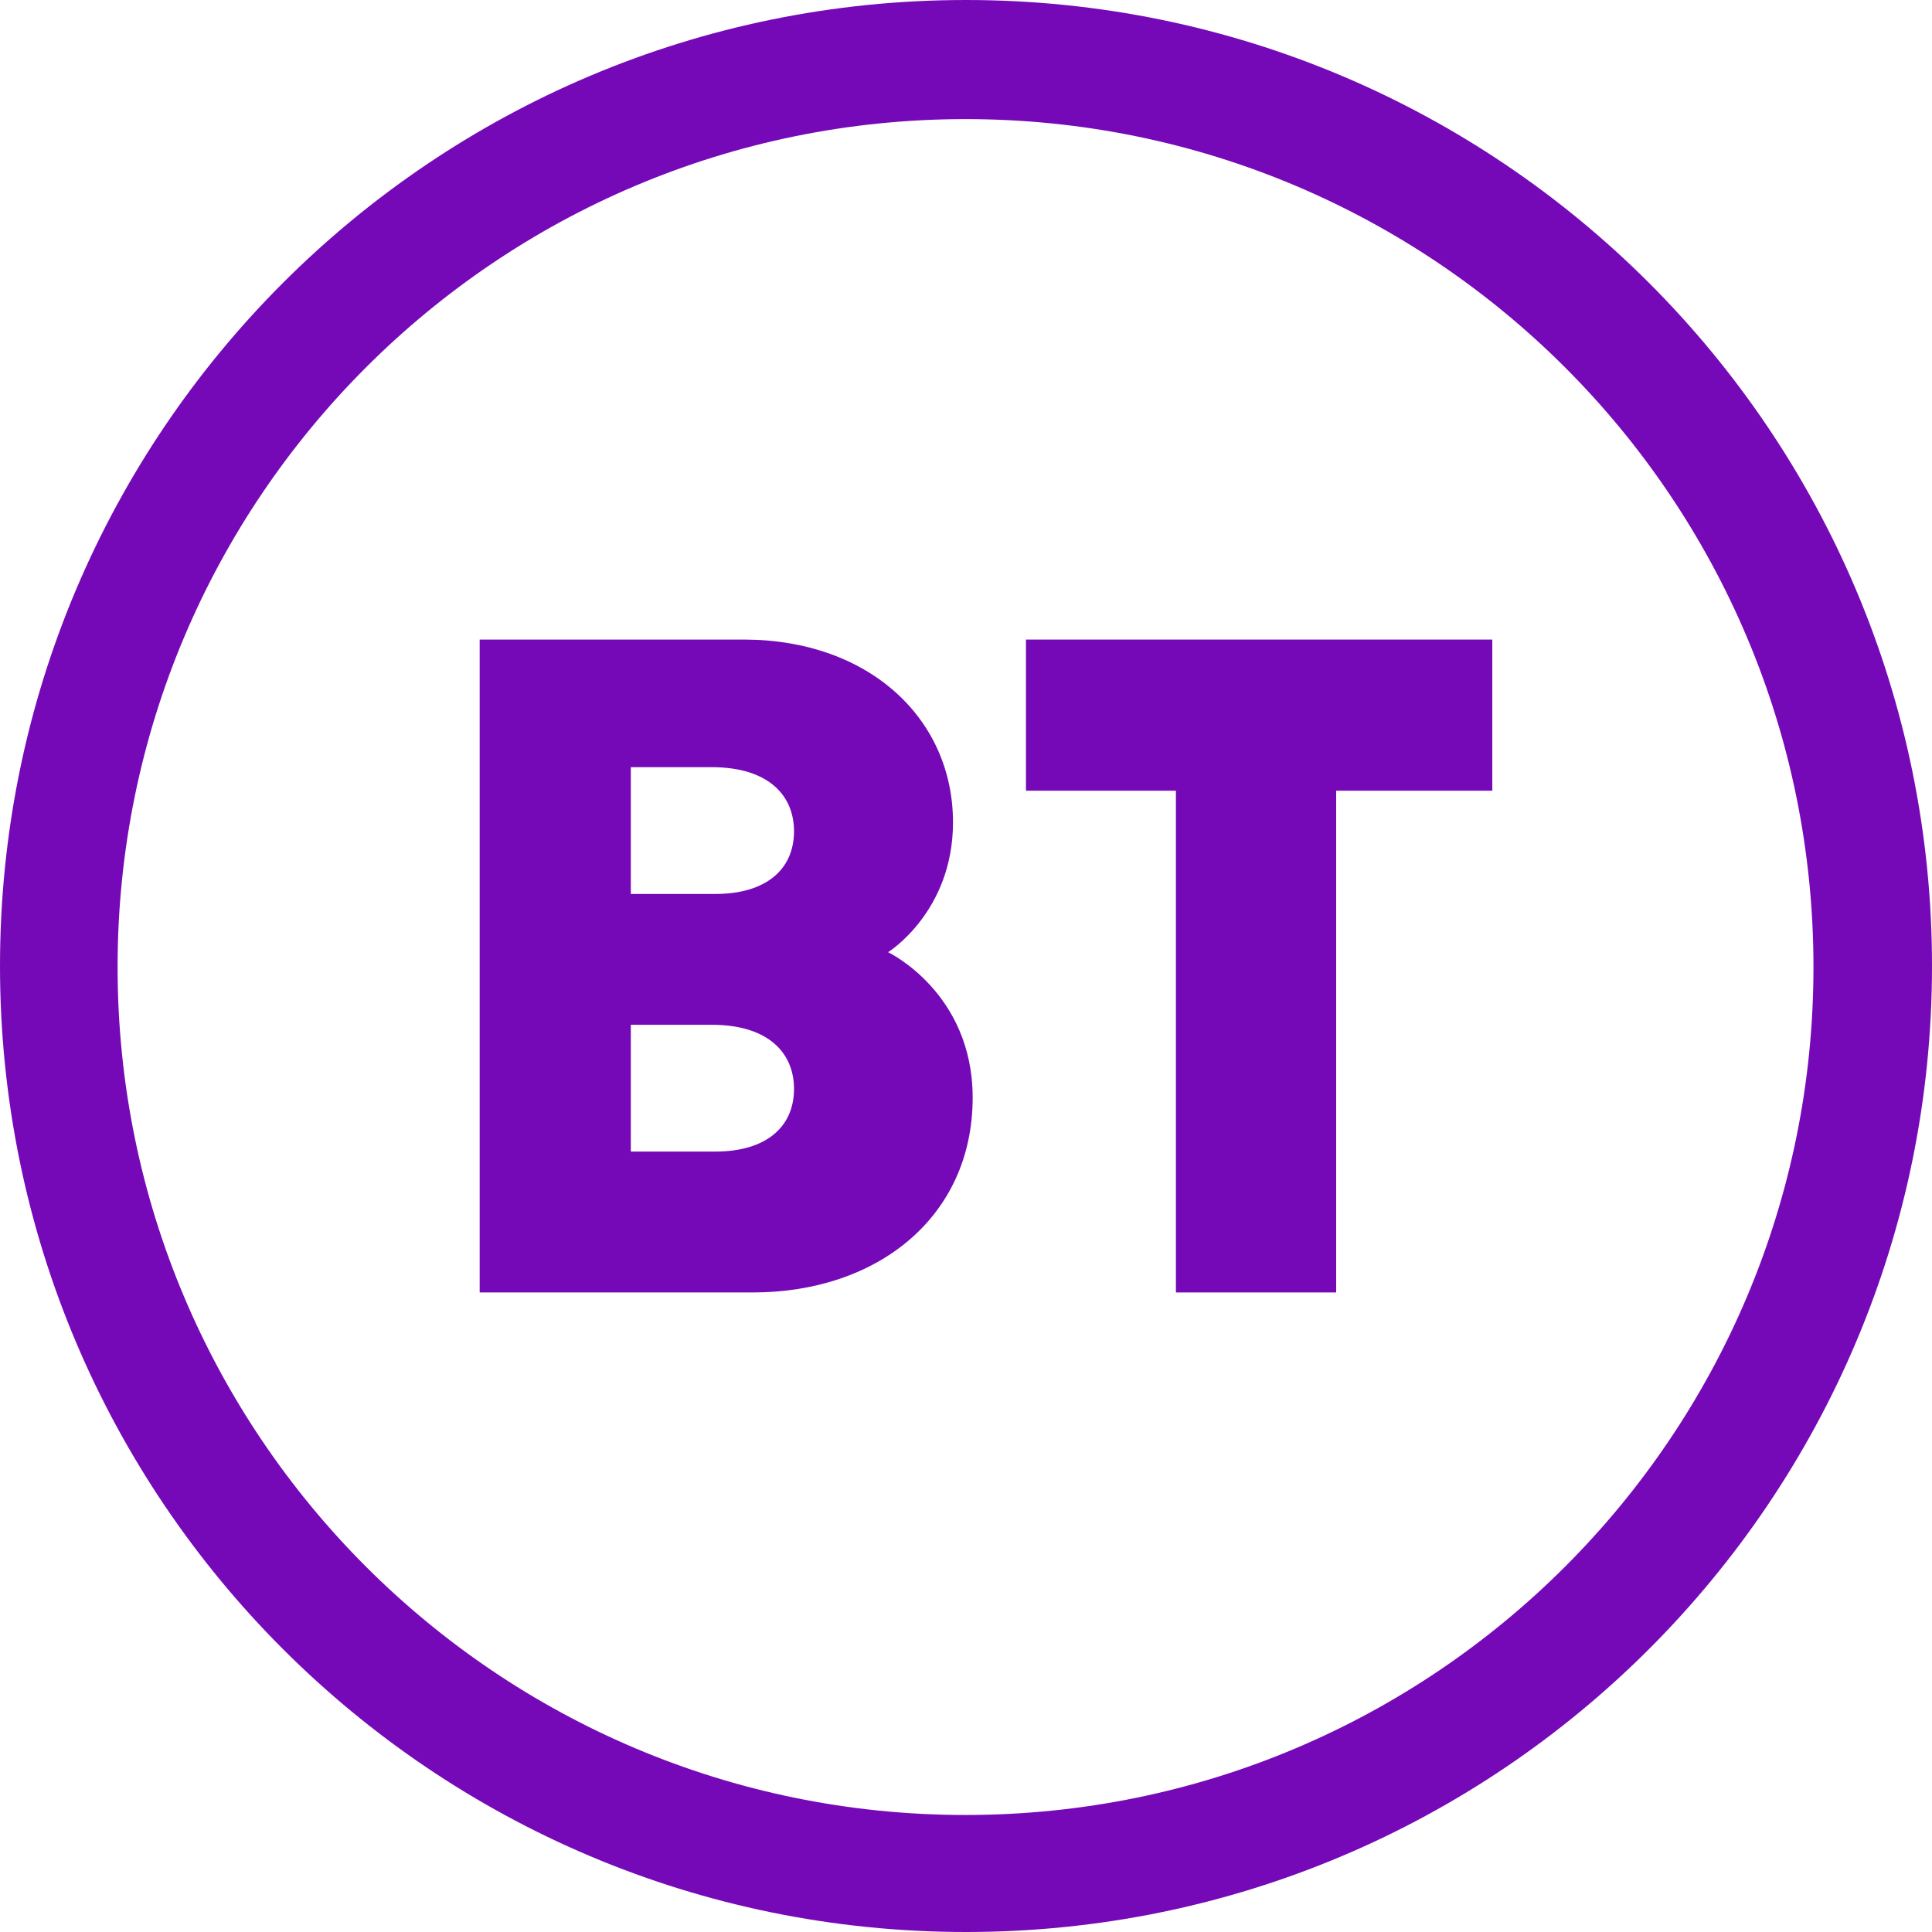<?xml version="1.0" encoding="UTF-8"?>
<svg width="145px" height="145px" viewBox="0 0 145 145" version="1.1" xmlns="http://www.w3.org/2000/svg" xmlns:xlink="http://www.w3.org/1999/xlink">
    <title>bt</title>
    <g id="Page-1" stroke="none" stroke-width="1" fill="none" fill-rule="evenodd">
        <g id="Artboard" transform="translate(-927, -75)" fill="#7509B7" fill-rule="nonzero">
            <g id="bt" transform="translate(927, 75)">
                <path d="M72.498,0 C32.457,0 0,32.457 0,72.498 C0,112.538 32.457,145 72.498,145 C112.538,145 145,112.538 145,72.498 C145,32.457 112.538,0 72.498,0 Z M72.464,8.939 C107.611,8.939 136.104,37.431 136.104,72.578 C136.104,107.726 107.611,136.218 72.464,136.218 C37.317,136.218 8.825,107.726 8.825,72.578 C8.825,37.431 37.317,8.939 72.464,8.939 Z" id="Shape"></path>
                <path d="M36,48 L36,97 L56.513,97 C65.836,97 73,91.342 73,82.382 C73,74.479 66.653,71.464 66.653,71.464 C66.653,71.464 71.524,68.44 71.524,61.717 C71.524,53.907 65.18,48 55.823,48 L36,48 L36,48 Z M47.344,57.577 L53.405,57.577 C57.712,57.577 59.592,59.729 59.592,62.387 C59.592,65.272 57.464,67.093 53.691,67.093 L47.344,67.093 L47.344,57.577 Z M47.344,76.911 L53.405,76.911 C57.712,76.911 59.592,79.063 59.592,81.721 C59.592,84.606 57.464,86.427 53.691,86.427 L47.344,86.427 L47.344,76.911 Z" id="Shape"></path>
                <polygon id="Path" points="88.255 97 88.255 59.343 77 59.343 77 48 112 48 112 59.343 100.282 59.343 100.282 97"></polygon>
            </g>
        </g>
    </g>
</svg>